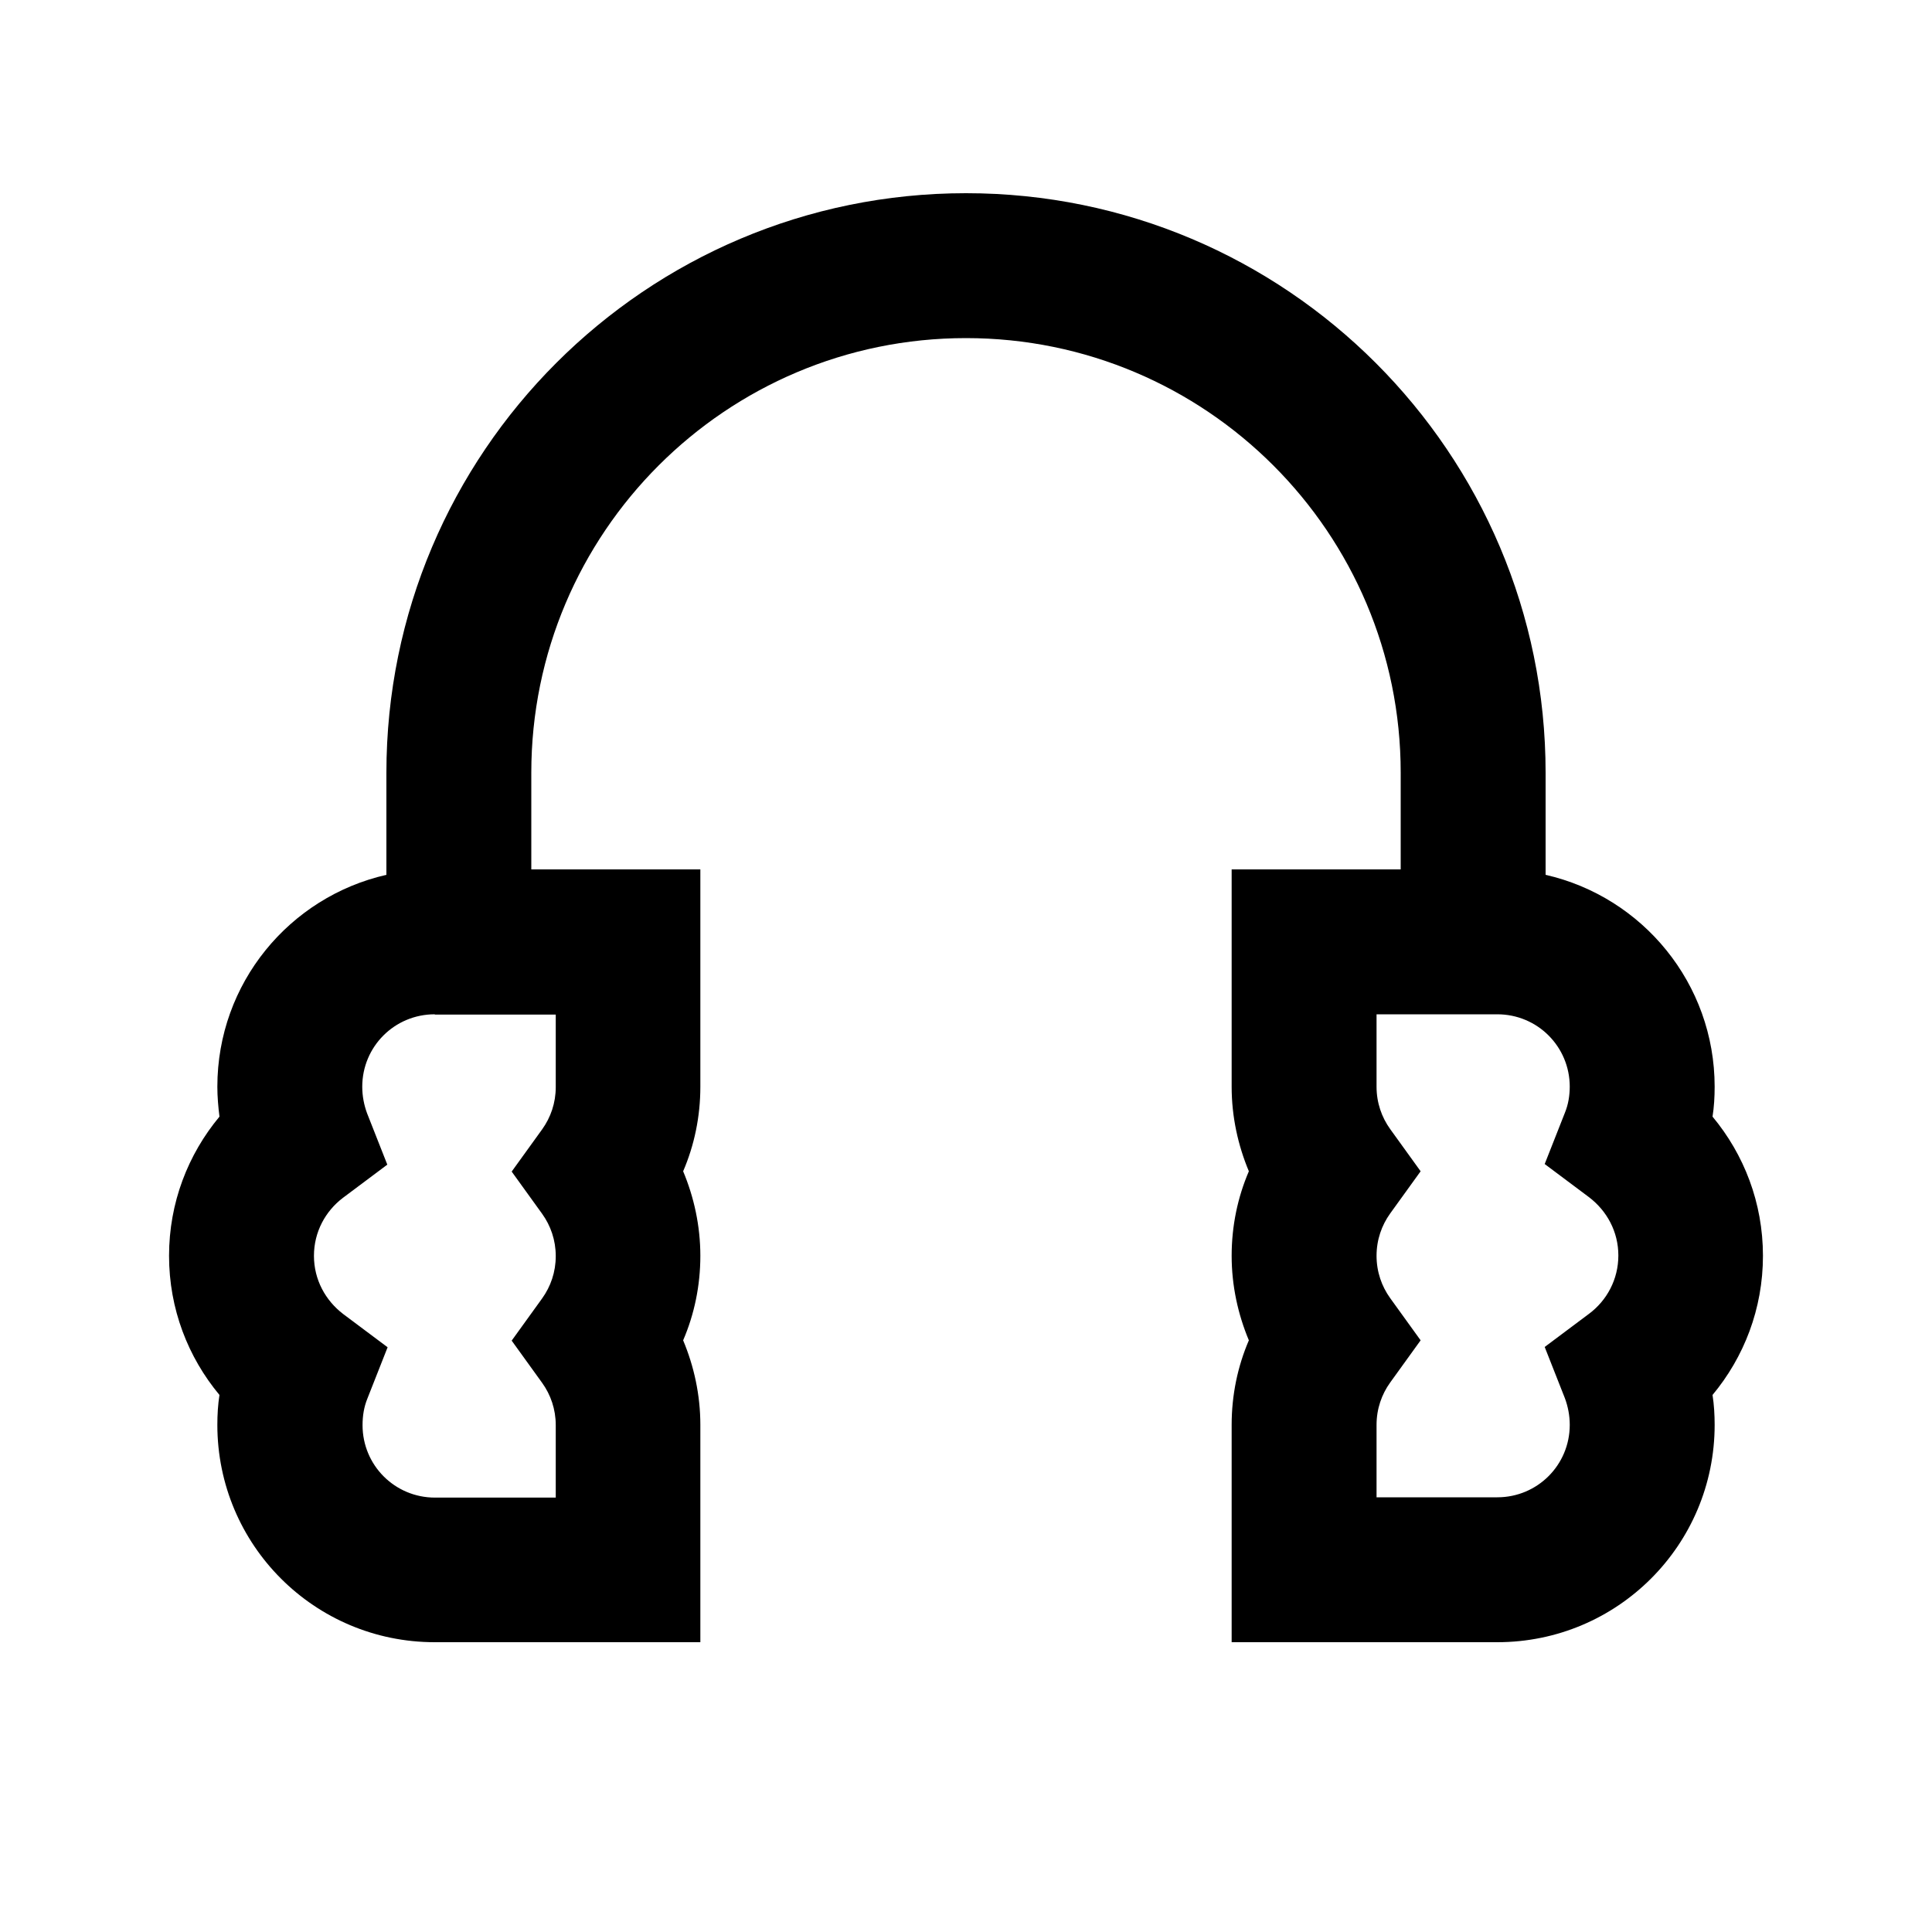 <svg xmlns="http://www.w3.org/2000/svg" viewBox="0 0 640 640"><!--! Font Awesome Pro 7.1.0 by @fontawesome - https://fontawesome.com License - https://fontawesome.com/license (Commercial License) Copyright 2025 Fonticons, Inc. --><path fill="currentColor" d="M320 112C240.5 112 176 176.5 176 256L176 288L232 288L232 360C232 369.9 230 379.4 226.3 388C229.9 396.6 232 406.1 232 416C232 425.9 230 435.4 226.3 444C229.9 452.6 232 462.1 232 472L232 544L144 544C104.2 544 72 511.8 72 472C72 468.6 72.2 465.3 72.7 462.1C62.3 449.6 56 433.6 56 416C56 398.4 62.3 382.4 72.7 369.9C72.3 366.7 72 363.3 72 360C72 325.7 95.9 297.1 128 289.8L128 256C128 150 214 64 320 64C426 64 512 150 512 256L512 289.8C544.1 297.1 568 325.8 568 360C568 363.4 567.8 366.7 567.3 369.9C577.7 382.4 584 398.4 584 416C584 433.6 577.7 449.6 567.3 462.1C567.8 465.3 568 468.7 568 472C568 511.8 535.8 544 496 544L408 544L408 472C408 462.1 410 452.6 413.7 444C410.1 435.4 408 425.9 408 416C408 406.1 410 396.6 413.7 388C410.1 379.4 408 369.9 408 360L408 288L464 288L464 256C464 176.5 399.5 112 320 112zM144 336C130.7 336 120 346.7 120 360C120 363.1 120.6 366.1 121.6 368.8L128.3 385.8L113.6 396.8C107.8 401.2 104 408.1 104 416C104 423.9 107.8 430.8 113.7 435.3L128.4 446.3L121.7 463.3C120.6 466 120.1 468.9 120.1 472.1C120.1 485.4 130.8 496.1 144.1 496.1L184.1 496.1L184.1 472.1C184.1 466.8 182.4 462 179.6 458.1L169.5 444.1L179.6 430.1C182.4 426.2 184.1 421.4 184.1 416.1C184.1 410.8 182.4 406 179.6 402.1L169.5 388.1L179.6 374.1C182.4 370.2 184.1 365.4 184.1 360.1L184.1 336.1L144.1 336.1zM520 360C520 346.7 509.3 336 496 336L456 336L456 360C456 365.3 457.7 370.1 460.5 374L470.6 388L460.5 402C457.7 405.9 456 410.7 456 416C456 421.3 457.7 426.1 460.5 430L470.6 444L460.5 458C457.7 461.9 456 466.7 456 472L456 496L496 496C509.3 496 520 485.3 520 472C520 468.9 519.4 465.9 518.4 463.2L511.7 446.2L526.4 435.2C532.3 430.8 536.1 423.8 536.1 415.9C536.1 408 532.3 401.1 526.4 396.6L511.7 385.6L518.4 368.6C519.5 365.9 520 363 520 359.8z"/></svg>